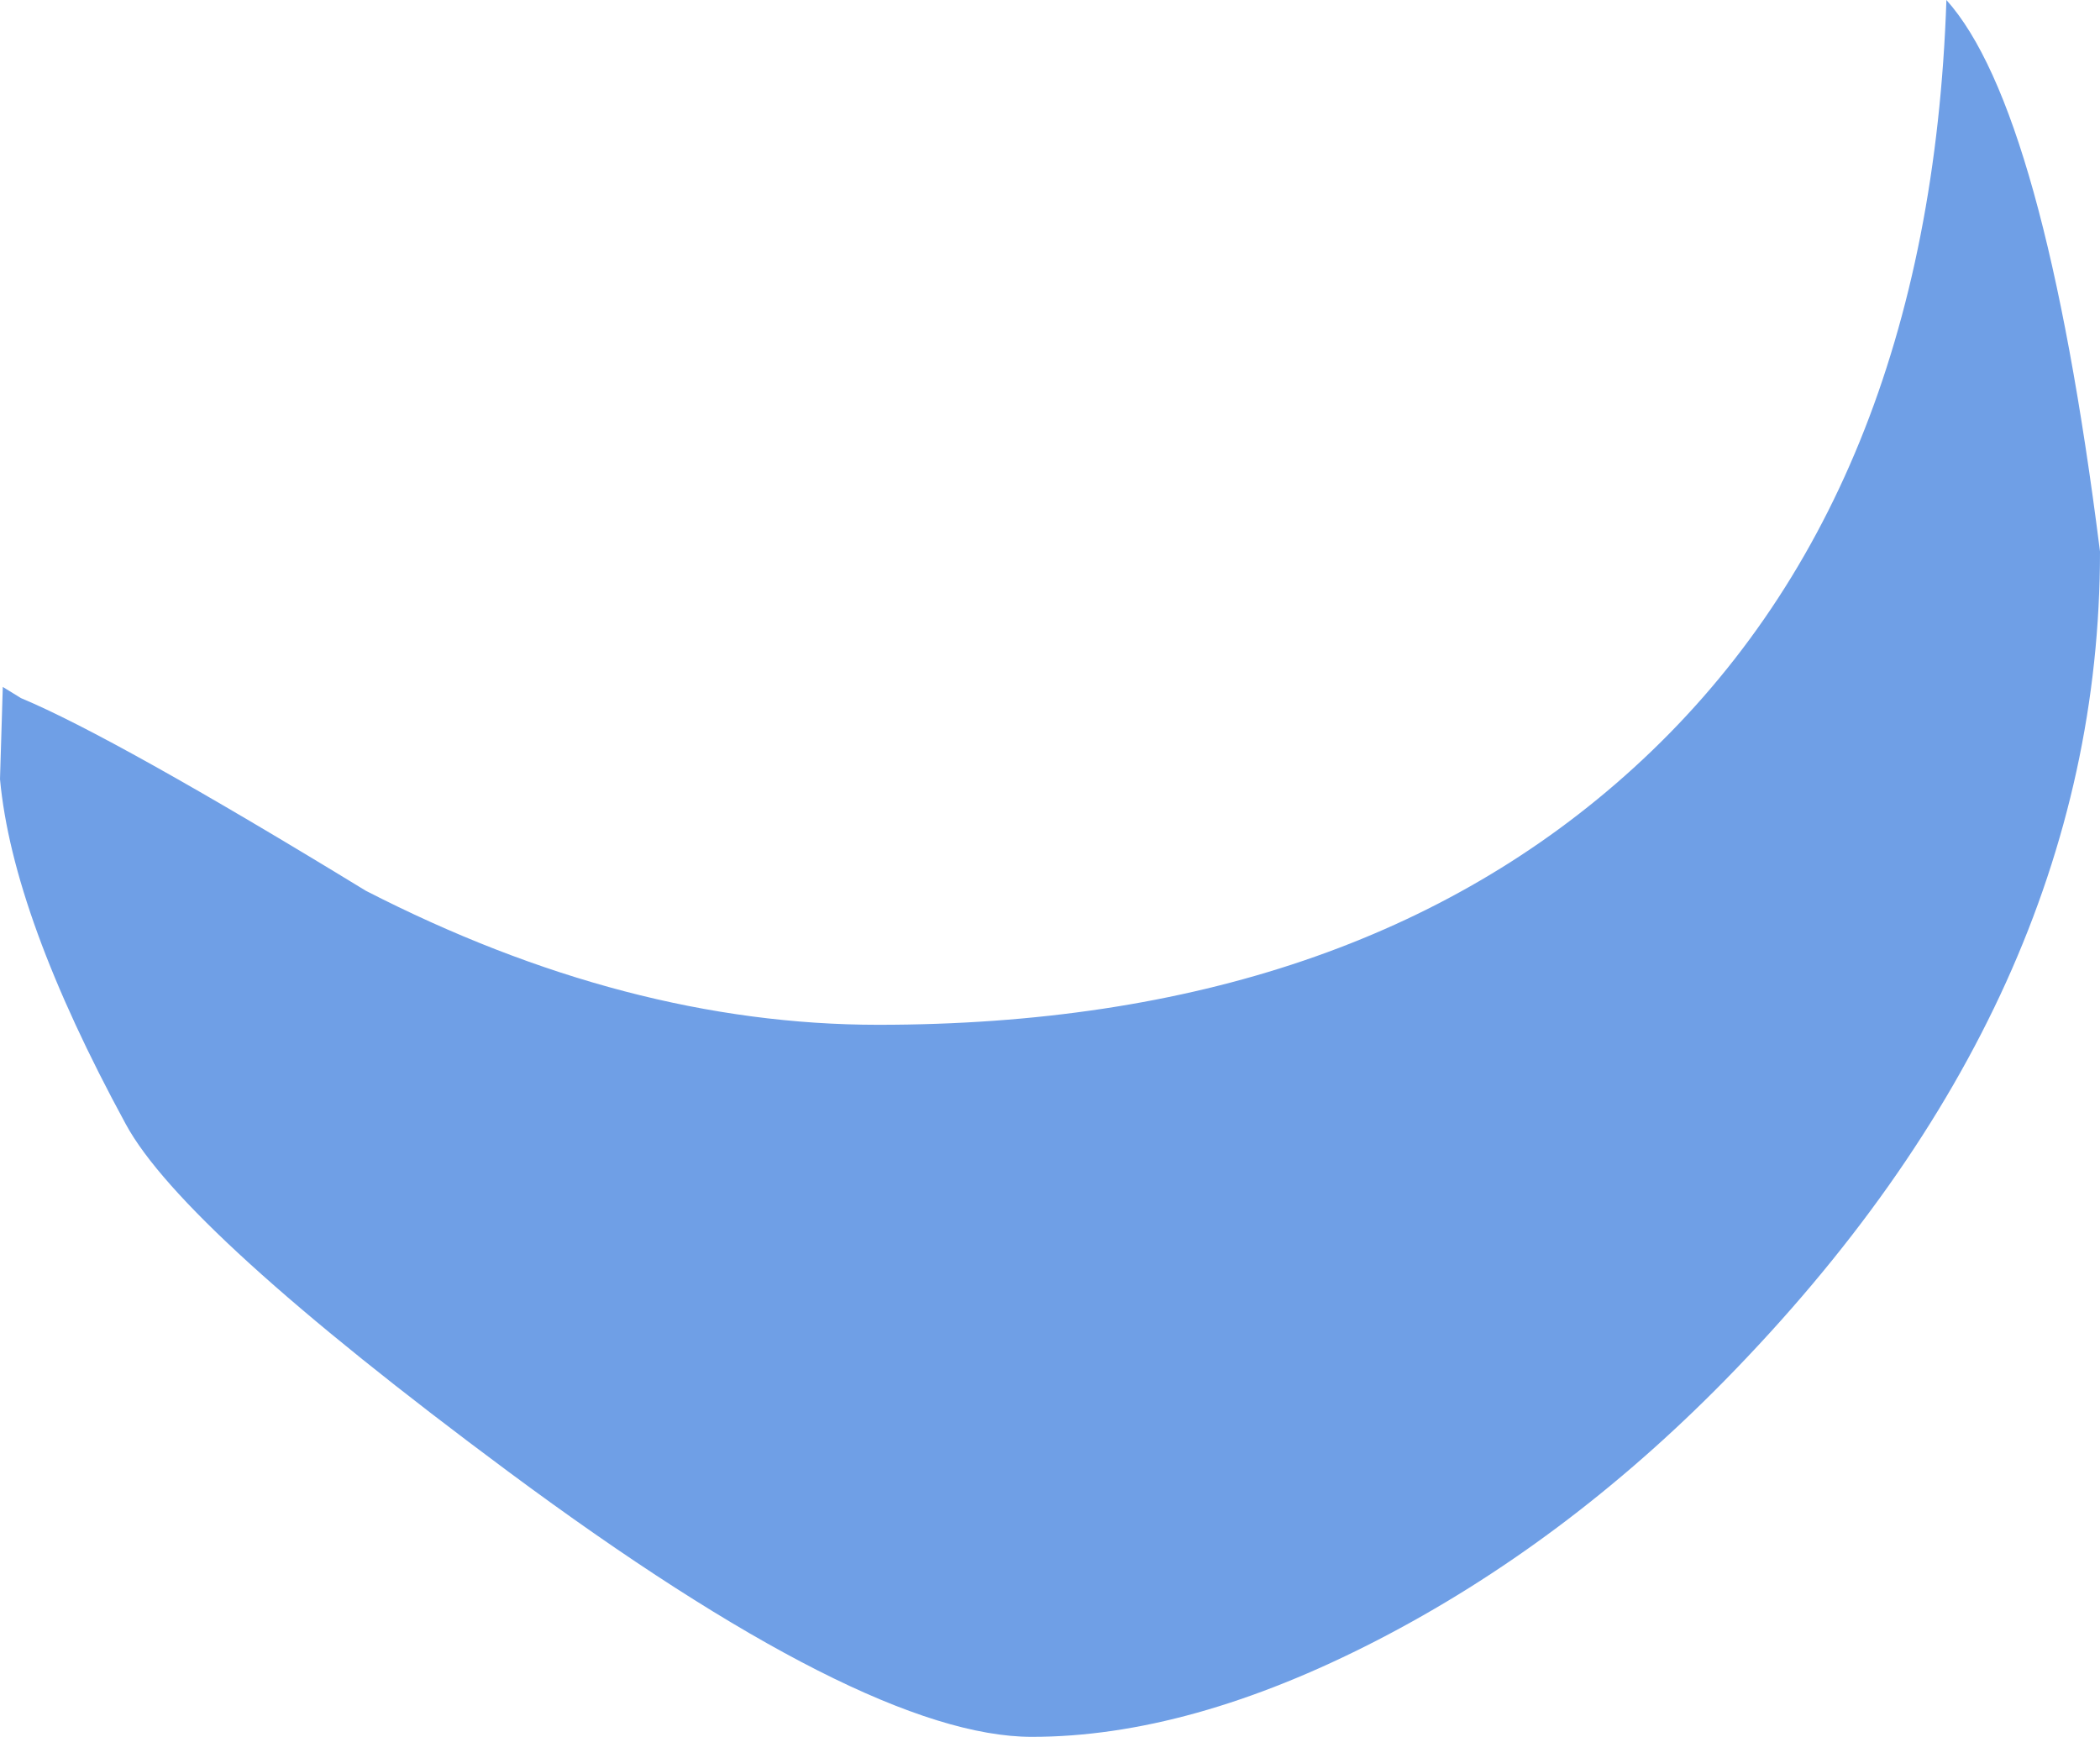 <?xml version="1.0" encoding="UTF-8" standalone="no"?>
<svg xmlns:xlink="http://www.w3.org/1999/xlink" height="62.2px" width="75.2px" xmlns="http://www.w3.org/2000/svg">
  <g transform="matrix(1.0, 0.0, 0.0, 1.0, 46.7, 82.2)">
    <path d="M11.8 -54.7 Q22.4 -64.35 23.0 -82.2 26.5 -78.3 28.5 -62.45 28.5 -46.45 15.05 -32.75 9.3 -26.9 2.6 -23.45 -4.1 -20.0 -9.75 -20.0 -15.7 -20.0 -28.5 -29.5 -40.15 -38.15 -42.2 -41.95 -46.25 -49.4 -46.7 -54.3 L-46.6 -57.6 -45.95 -57.2 Q-42.6 -55.8 -33.6 -50.3 -24.25 -45.5 -15.25 -45.5 1.7 -45.5 11.8 -54.7" fill="#6f9fe6" fill-rule="evenodd" stroke="none"/>
  </g>
</svg>
